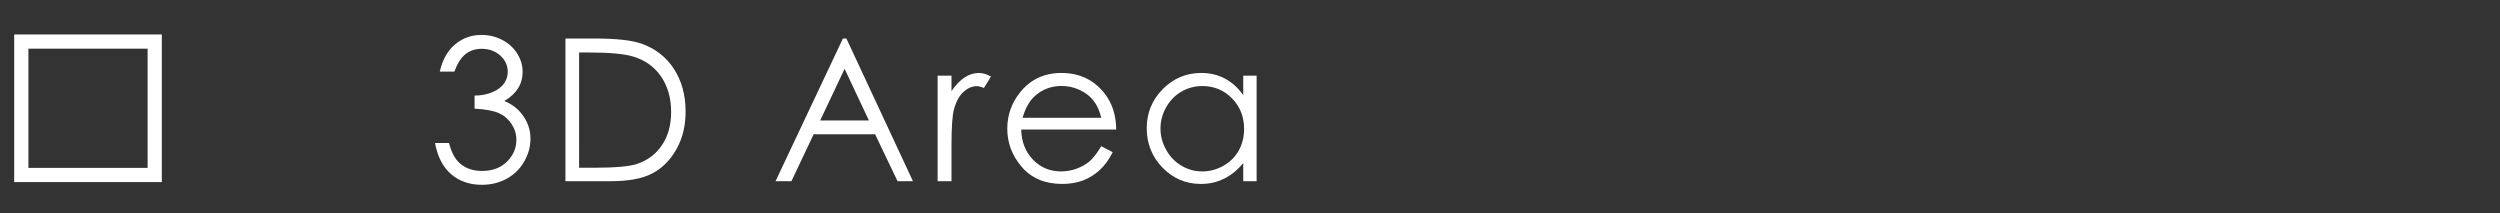 <?xml version="1.0" encoding="utf-8"?>
<!-- Generator: Adobe Illustrator 16.0.2, SVG Export Plug-In . SVG Version: 6.00 Build 0)  -->
<!DOCTYPE svg PUBLIC "-//W3C//DTD SVG 1.1//EN" "http://www.w3.org/Graphics/SVG/1.1/DTD/svg11.dtd">
<svg version="1.1" xmlns="http://www.w3.org/2000/svg" xmlns:xlink="http://www.w3.org/1999/xlink" x="0px" y="0px" width="176px"
	 height="15px" viewBox="466.335 623.517 176 15" enable-background="new 466.335 623.517 176 15" xml:space="preserve">
<rect x="466.335" y="623.517" width="176" height="15" fill="#333333" stroke="none"/>
<g id="logo_x5F_geschaeft_-_normal" display="none">
	<g id="Ebene_4" display="inline">
		<rect x="466.211" y="661.319" width="176" height="15"/>
		<g>
			<path fill="#FFFFFF" d="M476.727,664.623v8.393h-8.392v-8.393H476.727 M477.727,663.623h-10.392v10.393h10.392V663.623
				L477.727,663.623z"/>
		</g>
		<g>
			<path fill="#FFFFFF" d="M497.62,663.674h0.919v8.31h3.539v0.888h-4.458V663.674z"/>
			<path fill="#FFFFFF" d="M507.252,665.894c1.048,0,1.916,0.379,2.605,1.138c0.626,0.692,0.939,1.512,0.939,2.457
				c0,0.951-0.331,1.781-0.993,2.492c-0.661,0.71-1.512,1.065-2.552,1.065c-1.044,0-1.896-0.355-2.559-1.065
				c-0.662-0.711-0.993-1.541-0.993-2.492c0-0.941,0.313-1.759,0.939-2.45C505.329,666.276,506.199,665.894,507.252,665.894z
				 M507.249,666.75c-0.729,0-1.354,0.269-1.876,0.807c-0.523,0.538-0.784,1.188-0.784,1.951c0,0.491,0.119,0.95,0.357,1.375
				s0.561,0.754,0.966,0.984c0.406,0.231,0.852,0.348,1.337,0.348s0.931-0.116,1.336-0.348c0.406-0.23,0.728-0.56,0.967-0.984
				c0.238-0.425,0.357-0.884,0.357-1.375c0-0.764-0.263-1.413-0.787-1.951C508.597,667.019,507.973,666.75,507.249,666.75z"/>
			<path fill="#FFFFFF" d="M518.92,666.069h0.875v5.421c0,0.955-0.083,1.652-0.25,2.095c-0.229,0.625-0.627,1.106-1.194,1.444
				c-0.566,0.338-1.248,0.506-2.044,0.506c-0.584,0-1.107-0.082-1.572-0.247s-0.844-0.387-1.135-0.665
				c-0.292-0.278-0.561-0.685-0.807-1.22h0.95c0.259,0.45,0.593,0.784,1.002,1.001c0.408,0.216,0.916,0.324,1.521,0.324
				c0.597,0,1.101-0.11,1.512-0.333s0.704-0.502,0.88-0.838c0.175-0.337,0.263-0.88,0.263-1.63v-0.35
				c-0.329,0.417-0.732,0.736-1.208,0.959c-0.476,0.224-0.98,0.335-1.515,0.335c-0.626,0-1.214-0.155-1.765-0.466
				s-0.977-0.729-1.276-1.254c-0.301-0.524-0.451-1.103-0.451-1.731s0.156-1.216,0.47-1.76c0.313-0.544,0.746-0.975,1.299-1.291
				c0.553-0.317,1.136-0.476,1.749-0.476c0.509,0,0.983,0.105,1.424,0.315c0.44,0.211,0.864,0.558,1.273,1.041V666.069z
				 M516.338,666.738c-0.496,0-0.957,0.12-1.382,0.359c-0.425,0.24-0.759,0.571-1,0.994c-0.242,0.424-0.363,0.881-0.363,1.373
				c0,0.746,0.25,1.362,0.751,1.851c0.5,0.487,1.147,0.731,1.944,0.731c0.804,0,1.451-0.242,1.941-0.726
				c0.489-0.483,0.734-1.119,0.734-1.906c0-0.513-0.112-0.971-0.338-1.373c-0.225-0.402-0.544-0.72-0.956-0.953
				C517.257,666.855,516.813,666.738,516.338,666.738z"/>
			<path fill="#FFFFFF" d="M525.531,665.894c1.048,0,1.916,0.379,2.605,1.138c0.626,0.692,0.939,1.512,0.939,2.457
				c0,0.951-0.331,1.781-0.993,2.492c-0.661,0.71-1.512,1.065-2.552,1.065c-1.044,0-1.896-0.355-2.559-1.065
				c-0.662-0.711-0.993-1.541-0.993-2.492c0-0.941,0.313-1.759,0.939-2.45C523.608,666.276,524.479,665.894,525.531,665.894z
				 M525.528,666.75c-0.729,0-1.354,0.269-1.876,0.807c-0.523,0.538-0.784,1.188-0.784,1.951c0,0.491,0.119,0.95,0.357,1.375
				s0.561,0.754,0.966,0.984c0.406,0.231,0.852,0.348,1.337,0.348s0.931-0.116,1.336-0.348c0.406-0.23,0.728-0.56,0.967-0.984
				c0.238-0.425,0.357-0.884,0.357-1.375c0-0.764-0.263-1.413-0.787-1.951C526.876,667.019,526.252,666.75,525.528,666.75z"/>
			<path fill="#FFFFFF" d="M535.408,666.069h0.875v3.177c0,0.775,0.042,1.309,0.125,1.601c0.125,0.417,0.364,0.746,0.717,0.987
				c0.353,0.242,0.773,0.363,1.262,0.363s0.903-0.118,1.243-0.354s0.575-0.545,0.704-0.929c0.088-0.263,0.132-0.819,0.132-1.669
				v-3.177h0.894v3.339c0,0.938-0.109,1.645-0.328,2.12c-0.219,0.475-0.548,0.847-0.987,1.115c-0.44,0.27-0.991,0.403-1.654,0.403
				c-0.662,0-1.216-0.134-1.659-0.403c-0.444-0.269-0.775-0.644-0.994-1.125s-0.328-1.206-0.328-2.173V666.069z"/>
			<path fill="#FFFFFF" d="M543.945,666.069h0.875v1.22c0.351-0.467,0.738-0.816,1.163-1.048s0.888-0.347,1.388-0.347
				c0.509,0,0.96,0.129,1.354,0.388c0.395,0.259,0.685,0.606,0.872,1.044s0.282,1.119,0.282,2.045v3.501h-0.876v-3.245
				c0-0.783-0.032-1.307-0.098-1.569c-0.101-0.45-0.296-0.788-0.583-1.016c-0.288-0.228-0.663-0.341-1.126-0.341
				c-0.529,0-1.004,0.175-1.422,0.525c-0.42,0.35-0.695,0.783-0.829,1.3c-0.083,0.338-0.125,0.955-0.125,1.851v2.495h-0.875V666.069
				z"/>
			<path fill="#FFFFFF" d="M559.184,663.443v9.429h-0.863v-1.169c-0.367,0.446-0.778,0.781-1.234,1.007
				c-0.457,0.225-0.956,0.337-1.498,0.337c-0.963,0-1.785-0.349-2.466-1.047c-0.682-0.698-1.022-1.548-1.022-2.548
				c0-0.979,0.344-1.817,1.031-2.514s1.516-1.044,2.482-1.044c0.559,0,1.063,0.119,1.516,0.356c0.453,0.237,0.85,0.594,1.191,1.069
				v-3.877H559.184z M555.686,666.738c-0.487,0-0.938,0.12-1.35,0.359s-0.74,0.576-0.983,1.009s-0.365,0.891-0.365,1.374
				c0,0.479,0.123,0.937,0.368,1.374c0.246,0.437,0.576,0.777,0.99,1.021c0.414,0.244,0.858,0.365,1.333,0.365
				c0.479,0,0.933-0.12,1.361-0.362c0.429-0.241,0.759-0.567,0.99-0.98c0.23-0.412,0.347-0.876,0.347-1.393
				c0-0.786-0.26-1.444-0.777-1.973C557.081,667.002,556.442,666.738,555.686,666.738z"/>
			<path fill="#FFFFFF" d="M575.006,665.219l-0.713,0.675c-0.513-0.504-1.074-0.887-1.685-1.147
				c-0.611-0.26-1.206-0.391-1.785-0.391c-0.722,0-1.408,0.178-2.061,0.531c-0.652,0.354-1.157,0.835-1.516,1.441
				c-0.359,0.606-0.538,1.247-0.538,1.923c0,0.691,0.186,1.35,0.557,1.973s0.884,1.112,1.538,1.469s1.371,0.535,2.15,0.535
				c0.946,0,1.747-0.268,2.401-0.801s1.042-1.226,1.162-2.075h-2.932v-0.889h3.964c-0.009,1.422-0.431,2.551-1.267,3.386
				c-0.835,0.836-1.953,1.254-3.354,1.254c-1.701,0-3.048-0.579-4.039-1.738c-0.763-0.892-1.145-1.924-1.145-3.095
				c0-0.871,0.219-1.682,0.656-2.433c0.438-0.75,1.038-1.337,1.801-1.76s1.626-0.635,2.589-0.635c0.779,0,1.513,0.141,2.2,0.423
				C573.681,664.147,574.352,664.598,575.006,665.219z"/>
			<path fill="#FFFFFF" d="M583.523,670.615l0.738,0.388c-0.242,0.475-0.521,0.858-0.839,1.15s-0.674,0.514-1.07,0.666
				c-0.396,0.151-0.845,0.228-1.346,0.228c-1.109,0-1.977-0.363-2.603-1.091s-0.939-1.55-0.939-2.467
				c0-0.862,0.266-1.632,0.795-2.307c0.672-0.858,1.571-1.288,2.697-1.288c1.16,0,2.086,0.439,2.778,1.319
				c0.492,0.621,0.743,1.396,0.751,2.326h-6.121c0.017,0.79,0.27,1.438,0.758,1.942c0.488,0.506,1.091,0.758,1.81,0.758
				c0.346,0,0.683-0.06,1.011-0.181c0.327-0.12,0.605-0.28,0.835-0.479S583.257,671.059,583.523,670.615z M583.523,668.783
				c-0.116-0.467-0.287-0.84-0.51-1.119c-0.224-0.279-0.519-0.504-0.886-0.676c-0.367-0.171-0.754-0.256-1.158-0.256
				c-0.668,0-1.242,0.215-1.722,0.644c-0.351,0.313-0.615,0.782-0.795,1.407H583.523z"/>
			<path fill="#FFFFFF" d="M590.179,666.813l-0.563,0.582c-0.469-0.455-0.926-0.682-1.373-0.682c-0.284,0-0.527,0.094-0.73,0.281
				s-0.304,0.406-0.304,0.656c0,0.221,0.083,0.432,0.25,0.632c0.167,0.204,0.519,0.443,1.053,0.719
				c0.651,0.338,1.095,0.663,1.328,0.976c0.23,0.316,0.345,0.673,0.345,1.069c0,0.559-0.196,1.031-0.589,1.419
				c-0.392,0.388-0.883,0.581-1.471,0.581c-0.393,0-0.768-0.085-1.124-0.256c-0.357-0.171-0.652-0.406-0.887-0.707l0.551-0.625
				c0.446,0.505,0.921,0.757,1.422,0.757c0.352,0,0.65-0.112,0.896-0.338c0.246-0.225,0.37-0.489,0.37-0.794
				c0-0.25-0.082-0.473-0.244-0.669c-0.163-0.191-0.531-0.434-1.104-0.726c-0.614-0.316-1.031-0.629-1.253-0.938
				s-0.332-0.661-0.332-1.057c0-0.517,0.177-0.946,0.529-1.288s0.799-0.513,1.337-0.513
				C588.913,665.894,589.544,666.201,590.179,666.813z"/>
			<path fill="#FFFFFF" d="M598.972,667.482l-0.694,0.432c-0.6-0.796-1.418-1.194-2.454-1.194c-0.829,0-1.517,0.267-2.064,0.8
				c-0.547,0.532-0.821,1.18-0.821,1.942c0,0.495,0.126,0.962,0.378,1.398c0.252,0.438,0.598,0.776,1.037,1.018
				c0.439,0.242,0.932,0.362,1.477,0.362c0.999,0,1.815-0.397,2.448-1.193l0.694,0.456c-0.325,0.489-0.763,0.869-1.311,1.14
				c-0.548,0.27-1.172,0.404-1.872,0.404c-1.075,0-1.968-0.342-2.676-1.025c-0.709-0.684-1.063-1.515-1.063-2.494
				c0-0.659,0.166-1.271,0.497-1.835c0.332-0.565,0.787-1.006,1.366-1.322c0.579-0.317,1.228-0.476,1.944-0.476
				c0.45,0,0.885,0.068,1.304,0.206s0.774,0.317,1.066,0.538C598.519,666.859,598.767,667.14,598.972,667.482z"/>
			<path fill="#FFFFFF" d="M601.294,663.443h0.875v3.846c0.354-0.467,0.744-0.816,1.169-1.048c0.426-0.231,0.886-0.347,1.382-0.347
				c0.509,0,0.96,0.129,1.354,0.388c0.395,0.259,0.685,0.605,0.872,1.041s0.282,1.118,0.282,2.048v3.501h-0.876v-3.245
				c0-0.783-0.031-1.307-0.094-1.569c-0.108-0.45-0.306-0.788-0.591-1.016s-0.659-0.341-1.122-0.341
				c-0.529,0-1.004,0.175-1.423,0.525c-0.419,0.35-0.694,0.783-0.828,1.3c-0.083,0.334-0.125,0.951-0.125,1.851v2.495h-0.875
				V663.443z"/>
			<path fill="#FFFFFF" d="M616.52,666.069v6.803h-0.863v-1.169c-0.366,0.446-0.778,0.781-1.234,1.007
				c-0.456,0.225-0.956,0.337-1.497,0.337c-0.963,0-1.785-0.349-2.467-1.047s-1.022-1.548-1.022-2.548
				c0-0.979,0.344-1.817,1.031-2.514c0.688-0.696,1.516-1.044,2.482-1.044c0.559,0,1.064,0.119,1.517,0.356s0.849,0.594,1.19,1.069
				v-1.251H616.52z M613.021,666.738c-0.487,0-0.937,0.12-1.35,0.359c-0.412,0.239-0.739,0.576-0.983,1.009
				c-0.243,0.433-0.365,0.891-0.365,1.374c0,0.479,0.123,0.937,0.368,1.374c0.246,0.437,0.576,0.777,0.99,1.021
				c0.414,0.244,0.858,0.365,1.333,0.365c0.479,0,0.933-0.12,1.361-0.362c0.43-0.241,0.759-0.567,0.99-0.98
				c0.231-0.412,0.347-0.876,0.347-1.393c0-0.786-0.259-1.444-0.777-1.973C614.417,667.002,613.779,666.738,613.021,666.738z
				 M611.861,663.38c0.2,0,0.371,0.071,0.513,0.213s0.213,0.313,0.213,0.513s-0.071,0.371-0.213,0.513s-0.313,0.213-0.513,0.213
				s-0.371-0.071-0.513-0.213s-0.213-0.313-0.213-0.513s0.071-0.371,0.213-0.513S611.661,663.38,611.861,663.38z M614.412,663.38
				c0.2,0,0.371,0.071,0.513,0.213s0.213,0.313,0.213,0.513s-0.071,0.371-0.213,0.513s-0.313,0.213-0.513,0.213
				s-0.371-0.071-0.513-0.213s-0.212-0.313-0.212-0.513s0.07-0.371,0.212-0.513S614.212,663.38,614.412,663.38z"/>
			<path fill="#FFFFFF" d="M621.931,663.443v0.856c-0.321-0.137-0.596-0.206-0.825-0.206c-0.171,0-0.313,0.034-0.425,0.104
				c-0.113,0.068-0.184,0.147-0.213,0.237s-0.044,0.328-0.044,0.716l-0.001,0.919h1.42v0.757h-1.42l-0.005,6.046h-0.876v-6.046
				h-0.894v-0.757h0.894v-1.063c0-0.487,0.045-0.836,0.135-1.044c0.09-0.209,0.241-0.376,0.456-0.504
				c0.215-0.127,0.475-0.19,0.778-0.19C621.195,663.268,621.534,663.327,621.931,663.443z"/>
			<path fill="#FFFFFF" d="M624.554,663.543h0.875v2.525h1.388v0.757h-1.388v6.046h-0.875v-6.046h-1.194v-0.757h1.194V663.543z"/>
		</g>
	</g>
</g>
<g id="compositing_-_normal" display="none">
	<g id="Ebene_4_Kopie" display="inline">
		<rect x="466.211" y="693.569" width="176" height="15"/>
		<g>
			<path fill="#FFFFFF" d="M506.404,698.106l-0.741,0.568c-0.409-0.532-0.9-0.937-1.474-1.211c-0.573-0.275-1.203-0.413-1.89-0.413
				c-0.75,0-1.444,0.181-2.084,0.541s-1.135,0.844-1.486,1.451s-0.527,1.29-0.527,2.049c0,1.146,0.393,2.104,1.179,2.871
				c0.787,0.767,1.779,1.15,2.977,1.15c1.317,0,2.419-0.516,3.306-1.547l0.741,0.563c-0.469,0.597-1.054,1.058-1.755,1.384
				s-1.484,0.489-2.35,0.489c-1.646,0-2.943-0.548-3.894-1.643c-0.797-0.925-1.195-2.042-1.195-3.351
				c0-1.377,0.482-2.535,1.448-3.475c0.965-0.94,2.175-1.41,3.628-1.41c0.878,0,1.671,0.174,2.379,0.521
				C505.373,696.992,505.953,697.479,506.404,698.106z"/>
			<path fill="#FFFFFF" d="M512.091,698.63c1.071,0,1.96,0.388,2.664,1.163c0.641,0.708,0.961,1.545,0.961,2.513
				c0,0.972-0.338,1.821-1.015,2.548s-1.547,1.09-2.61,1.09c-1.067,0-1.939-0.363-2.616-1.09s-1.016-1.576-1.016-2.548
				c0-0.963,0.32-1.799,0.961-2.506C510.125,699.02,511.015,698.63,512.091,698.63z M512.088,699.505
				c-0.744,0-1.384,0.275-1.919,0.825c-0.534,0.55-0.802,1.215-0.802,1.995c0,0.503,0.122,0.972,0.366,1.406
				c0.243,0.435,0.572,0.771,0.987,1.007s0.871,0.355,1.367,0.355s0.951-0.119,1.366-0.355s0.744-0.572,0.988-1.007
				s0.366-0.903,0.366-1.406c0-0.78-0.269-1.445-0.806-1.995S512.827,699.505,512.088,699.505z"/>
			<path fill="#FFFFFF" d="M518.021,698.809h0.895v1.202c0.312-0.443,0.632-0.768,0.961-0.972c0.452-0.273,0.928-0.409,1.427-0.409
				c0.337,0,0.657,0.065,0.96,0.197c0.304,0.133,0.551,0.309,0.743,0.528c0.191,0.219,0.358,0.533,0.499,0.942
				c0.298-0.545,0.67-0.96,1.116-1.243s0.927-0.425,1.441-0.425c0.48,0,0.905,0.121,1.272,0.364
				c0.368,0.243,0.642,0.581,0.819,1.017c0.179,0.435,0.269,1.087,0.269,1.956v3.798h-0.914v-3.798c0-0.746-0.054-1.259-0.16-1.537
				c-0.105-0.279-0.287-0.505-0.545-0.675c-0.257-0.171-0.563-0.256-0.92-0.256c-0.434,0-0.83,0.128-1.188,0.384
				c-0.359,0.256-0.622,0.597-0.787,1.022c-0.166,0.427-0.249,1.139-0.249,2.136v2.724h-0.895v-3.562
				c0-0.839-0.053-1.409-0.157-1.71s-0.286-0.541-0.547-0.723c-0.26-0.181-0.568-0.271-0.927-0.271c-0.413,0-0.8,0.125-1.16,0.374
				s-0.627,0.585-0.799,1.007c-0.173,0.422-0.26,1.067-0.26,1.938v2.947h-0.895V698.809z"/>
			<path fill="#FFFFFF" d="M530.977,698.809h0.896v1.278c0.354-0.485,0.76-0.85,1.22-1.093s0.974-0.364,1.539-0.364
				c0.988,0,1.834,0.355,2.536,1.067s1.054,1.568,1.054,2.57c0,1.022-0.348,1.892-1.044,2.605s-1.536,1.07-2.52,1.07
				c-0.554,0-1.063-0.115-1.527-0.345c-0.464-0.23-0.883-0.573-1.258-1.029v3.74h-0.896V698.809z M534.558,699.493
				c-0.774,0-1.426,0.271-1.955,0.812s-0.794,1.214-0.794,2.018c0,0.528,0.117,1.003,0.354,1.425
				c0.236,0.421,0.574,0.756,1.015,1.002c0.439,0.247,0.904,0.371,1.394,0.371c0.48,0,0.932-0.125,1.355-0.374
				c0.423-0.249,0.76-0.597,1.011-1.044s0.377-0.915,0.377-1.405c0-0.493-0.125-0.962-0.374-1.404
				c-0.248-0.443-0.583-0.787-1.004-1.032C535.515,699.616,535.055,699.493,534.558,699.493z"/>
			<path fill="#FFFFFF" d="M543.844,698.63c1.071,0,1.96,0.388,2.664,1.163c0.641,0.708,0.961,1.545,0.961,2.513
				c0,0.972-0.338,1.821-1.015,2.548s-1.547,1.09-2.61,1.09c-1.067,0-1.939-0.363-2.616-1.09s-1.016-1.576-1.016-2.548
				c0-0.963,0.32-1.799,0.961-2.506C541.878,699.02,542.768,698.63,543.844,698.63z M543.841,699.505
				c-0.744,0-1.384,0.275-1.919,0.825c-0.534,0.55-0.802,1.215-0.802,1.995c0,0.503,0.122,0.972,0.366,1.406
				c0.243,0.435,0.572,0.771,0.987,1.007s0.871,0.355,1.367,0.355s0.951-0.119,1.366-0.355s0.744-0.572,0.988-1.007
				s0.366-0.903,0.366-1.406c0-0.78-0.269-1.445-0.806-1.995S544.58,699.505,543.841,699.505z"/>
			<path fill="#FFFFFF" d="M553.277,699.57l-0.576,0.595c-0.479-0.465-0.946-0.697-1.403-0.697c-0.291,0-0.54,0.096-0.747,0.288
				c-0.207,0.191-0.311,0.415-0.311,0.671c0,0.227,0.085,0.441,0.256,0.646c0.171,0.209,0.529,0.454,1.076,0.735
				c0.667,0.346,1.119,0.678,1.358,0.998c0.235,0.323,0.353,0.688,0.353,1.093c0,0.571-0.2,1.056-0.602,1.451
				c-0.401,0.396-0.903,0.595-1.505,0.595c-0.401,0-0.784-0.087-1.149-0.262s-0.667-0.416-0.906-0.723l0.563-0.64
				c0.457,0.517,0.942,0.774,1.455,0.774c0.358,0,0.664-0.115,0.916-0.346s0.378-0.501,0.378-0.812c0-0.256-0.083-0.484-0.25-0.685
				c-0.166-0.196-0.542-0.443-1.127-0.741c-0.628-0.324-1.056-0.644-1.281-0.959c-0.227-0.315-0.34-0.676-0.34-1.081
				c0-0.528,0.18-0.968,0.541-1.317c0.36-0.349,0.816-0.523,1.367-0.523C551.983,698.63,552.628,698.943,553.277,699.57z"/>
			<path fill="#FFFFFF" d="M555.827,695.945c0.203,0,0.378,0.072,0.521,0.217c0.145,0.146,0.217,0.32,0.217,0.524
				c0,0.2-0.072,0.373-0.217,0.519c-0.144,0.145-0.318,0.217-0.521,0.217c-0.199,0-0.371-0.072-0.516-0.217
				c-0.145-0.146-0.217-0.318-0.217-0.519c0-0.204,0.072-0.379,0.217-0.524C555.456,696.017,555.628,695.945,555.827,695.945z
				 M555.383,698.809h0.895v6.956h-0.895V698.809z"/>
			<path fill="#FFFFFF" d="M559.573,696.226h0.896v2.583h1.419v0.773h-1.419v6.183h-0.896v-6.183h-1.221v-0.773h1.221V696.226z"/>
			<path fill="#FFFFFF" d="M564.195,695.945c0.203,0,0.378,0.072,0.521,0.217c0.145,0.146,0.217,0.32,0.217,0.524
				c0,0.2-0.072,0.373-0.217,0.519c-0.144,0.145-0.318,0.217-0.521,0.217c-0.199,0-0.371-0.072-0.516-0.217
				c-0.145-0.146-0.217-0.318-0.217-0.519c0-0.204,0.072-0.379,0.217-0.524C563.824,696.017,563.996,695.945,564.195,695.945z
				 M563.751,698.809h0.895v6.956h-0.895V698.809z"/>
			<path fill="#FFFFFF" d="M567.161,698.809h0.896v1.247c0.358-0.478,0.754-0.835,1.189-1.071c0.435-0.236,0.907-0.354,1.419-0.354
				c0.521,0,0.981,0.132,1.385,0.396c0.402,0.265,0.699,0.621,0.892,1.068c0.191,0.447,0.287,1.145,0.287,2.091v3.58h-0.895v-3.318
				c0-0.801-0.033-1.336-0.1-1.604c-0.104-0.461-0.303-0.807-0.597-1.039s-0.678-0.349-1.151-0.349
				c-0.541,0-1.026,0.179-1.455,0.537c-0.428,0.358-0.711,0.802-0.847,1.33c-0.086,0.345-0.128,0.976-0.128,1.893v2.551h-0.896
				V698.809z"/>
			<path fill="#FFFFFF" d="M581.798,698.809h0.896v5.543c0,0.977-0.085,1.69-0.256,2.142c-0.234,0.64-0.642,1.132-1.221,1.478
				c-0.58,0.345-1.277,0.518-2.091,0.518c-0.597,0-1.133-0.085-1.608-0.253c-0.476-0.169-0.862-0.396-1.16-0.68
				c-0.299-0.285-0.573-0.7-0.825-1.248h0.973c0.264,0.461,0.605,0.802,1.023,1.023s0.937,0.332,1.556,0.332
				c0.61,0,1.126-0.113,1.546-0.341c0.421-0.227,0.721-0.513,0.899-0.856c0.18-0.345,0.269-0.899,0.269-1.667v-0.357
				c-0.337,0.426-0.748,0.753-1.234,0.981c-0.487,0.228-1.003,0.342-1.549,0.342c-0.641,0-1.242-0.159-1.806-0.477
				c-0.563-0.317-0.998-0.744-1.306-1.281c-0.307-0.537-0.46-1.128-0.46-1.771s0.159-1.243,0.479-1.8s0.763-0.996,1.328-1.32
				s1.162-0.485,1.789-0.485c0.521,0,1.006,0.107,1.456,0.322c0.45,0.216,0.884,0.57,1.302,1.064V698.809z M579.158,699.493
				c-0.508,0-0.979,0.123-1.413,0.368c-0.436,0.245-0.776,0.584-1.023,1.017s-0.371,0.9-0.371,1.403
				c0,0.763,0.256,1.394,0.768,1.893c0.512,0.498,1.174,0.748,1.988,0.748c0.822,0,1.484-0.247,1.985-0.742
				c0.501-0.494,0.751-1.145,0.751-1.949c0-0.524-0.115-0.992-0.345-1.404c-0.23-0.411-0.557-0.735-0.979-0.975
				C580.098,699.613,579.644,699.493,579.158,699.493z"/>
		</g>
	</g>
</g>
<g id="_x33_d_-_normal">
	<g id="normal">
		<rect x="466.335" y="623.517" display="none" width="176" height="15"/>
		<g>
			<path fill="#FFFFFF" d="M498.32,628.558h-1.024c0.187-0.829,0.544-1.466,1.072-1.912s1.151-0.67,1.871-0.67
				c0.523,0,1.012,0.12,1.465,0.359c0.452,0.238,0.803,0.561,1.051,0.966c0.249,0.405,0.373,0.828,0.373,1.271
				c0,0.864-0.431,1.55-1.291,2.055c0.482,0.196,0.879,0.482,1.188,0.86c0.437,0.533,0.655,1.129,0.655,1.789
				c0,0.569-0.15,1.112-0.451,1.629c-0.3,0.517-0.71,0.916-1.229,1.198c-0.52,0.282-1.1,0.424-1.741,0.424
				c-0.865,0-1.587-0.25-2.165-0.748s-0.956-1.23-1.134-2.195h0.983c0.173,0.651,0.421,1.122,0.745,1.413
				c0.414,0.369,0.941,0.554,1.584,0.554c0.729,0,1.313-0.219,1.755-0.655c0.441-0.438,0.662-0.949,0.662-1.537
				c0-0.392-0.11-0.758-0.331-1.1c-0.221-0.341-0.517-0.598-0.888-0.771c-0.371-0.173-0.946-0.279-1.725-0.32v-0.922
				c0.46,0,0.879-0.081,1.257-0.243c0.378-0.161,0.652-0.367,0.823-0.617c0.17-0.251,0.256-0.523,0.256-0.819
				c0-0.438-0.175-0.815-0.522-1.134c-0.349-0.318-0.789-0.479-1.321-0.479c-0.433,0-0.806,0.122-1.12,0.365
				C498.805,627.562,498.539,627.975,498.32,628.558z"/>
			<path fill="#FFFFFF" d="M506.142,636.274v-10.045h2.082c1.503,0,2.593,0.121,3.271,0.362c0.974,0.341,1.735,0.933,2.284,1.775
				c0.548,0.842,0.822,1.846,0.822,3.011c0,1.007-0.217,1.892-0.652,2.656c-0.435,0.766-0.999,1.33-1.693,1.694
				s-1.667,0.546-2.919,0.546H506.142z M507.104,635.325h1.16c1.389,0,2.352-0.086,2.889-0.259c0.756-0.246,1.35-0.688,1.782-1.327
				c0.433-0.64,0.648-1.421,0.648-2.344c0-0.969-0.234-1.797-0.703-2.483s-1.122-1.158-1.96-1.412
				c-0.628-0.191-1.664-0.287-3.106-0.287h-0.71V635.325z"/>
			<path fill="#FFFFFF" d="M525.922,626.229l4.685,10.045h-1.084l-1.58-3.305h-4.327l-1.565,3.305h-1.119l4.745-10.045H525.922z
				 M525.795,628.364L524.074,632h3.434L525.795,628.364z"/>
			<path fill="#FFFFFF" d="M532.343,628.844h0.977v1.086c0.291-0.428,0.599-0.748,0.922-0.959c0.323-0.212,0.66-0.318,1.011-0.318
				c0.264,0,0.546,0.085,0.847,0.253l-0.498,0.806c-0.201-0.086-0.369-0.13-0.506-0.13c-0.318,0-0.626,0.132-0.922,0.394
				s-0.521,0.668-0.676,1.219c-0.118,0.423-0.178,1.279-0.178,2.567v2.513h-0.977V628.844z"/>
			<path fill="#FFFFFF" d="M543.865,633.809l0.806,0.423c-0.265,0.52-0.569,0.938-0.916,1.257s-0.735,0.561-1.169,0.728
				c-0.433,0.166-0.923,0.249-1.469,0.249c-1.213,0-2.16-0.397-2.844-1.191c-0.684-0.795-1.025-1.692-1.025-2.694
				c0-0.942,0.289-1.782,0.868-2.52c0.733-0.938,1.716-1.407,2.945-1.407c1.268,0,2.278,0.48,3.035,1.441
				c0.537,0.679,0.811,1.525,0.82,2.54h-6.686c0.019,0.863,0.294,1.57,0.827,2.122s1.192,0.828,1.976,0.828
				c0.379,0,0.747-0.066,1.104-0.197c0.357-0.132,0.662-0.307,0.913-0.524C543.302,634.646,543.573,634.294,543.865,633.809z
				 M543.865,631.808c-0.128-0.51-0.313-0.917-0.558-1.223c-0.244-0.305-0.566-0.551-0.967-0.737
				c-0.401-0.187-0.823-0.28-1.266-0.28c-0.729,0-1.355,0.235-1.88,0.704c-0.383,0.341-0.672,0.854-0.868,1.536H543.865z"/>
			<path fill="#FFFFFF" d="M554.801,628.844v7.43h-0.942v-1.277c-0.401,0.487-0.851,0.854-1.349,1.1
				c-0.499,0.246-1.044,0.369-1.636,0.369c-1.052,0-1.949-0.382-2.694-1.144c-0.744-0.763-1.116-1.69-1.116-2.783
				c0-1.069,0.376-1.984,1.127-2.745c0.751-0.76,1.654-1.141,2.711-1.141c0.61,0,1.162,0.13,1.656,0.39
				c0.493,0.26,0.927,0.648,1.301,1.168v-1.366H554.801z M550.979,629.575c-0.531,0-1.022,0.131-1.473,0.393
				s-0.809,0.629-1.074,1.102c-0.267,0.473-0.399,0.974-0.399,1.501c0,0.522,0.134,1.022,0.402,1.5s0.629,0.85,1.081,1.115
				c0.452,0.267,0.938,0.399,1.456,0.399c0.523,0,1.019-0.132,1.487-0.396c0.468-0.264,0.828-0.621,1.081-1.071
				c0.252-0.45,0.379-0.957,0.379-1.521c0-0.859-0.283-1.578-0.85-2.155C552.504,629.864,551.808,629.575,550.979,629.575z"/>
		</g>
		<g>
			<path fill="#FFFFFF" d="M476.727,696.873v8.393h-8.392v-8.393H476.727 M477.727,695.873h-10.392v10.393h10.392V695.873
				L477.727,695.873z"/>
		</g>
		<g>
			<path fill="#FFFFFF" d="M476.727,626.943v8.393h-8.392v-8.393H476.727 M477.727,625.943h-10.392v10.393h10.392V625.943
				L477.727,625.943z"/>
		</g>
	</g>
	<g>
	</g>
</g>
</svg>
